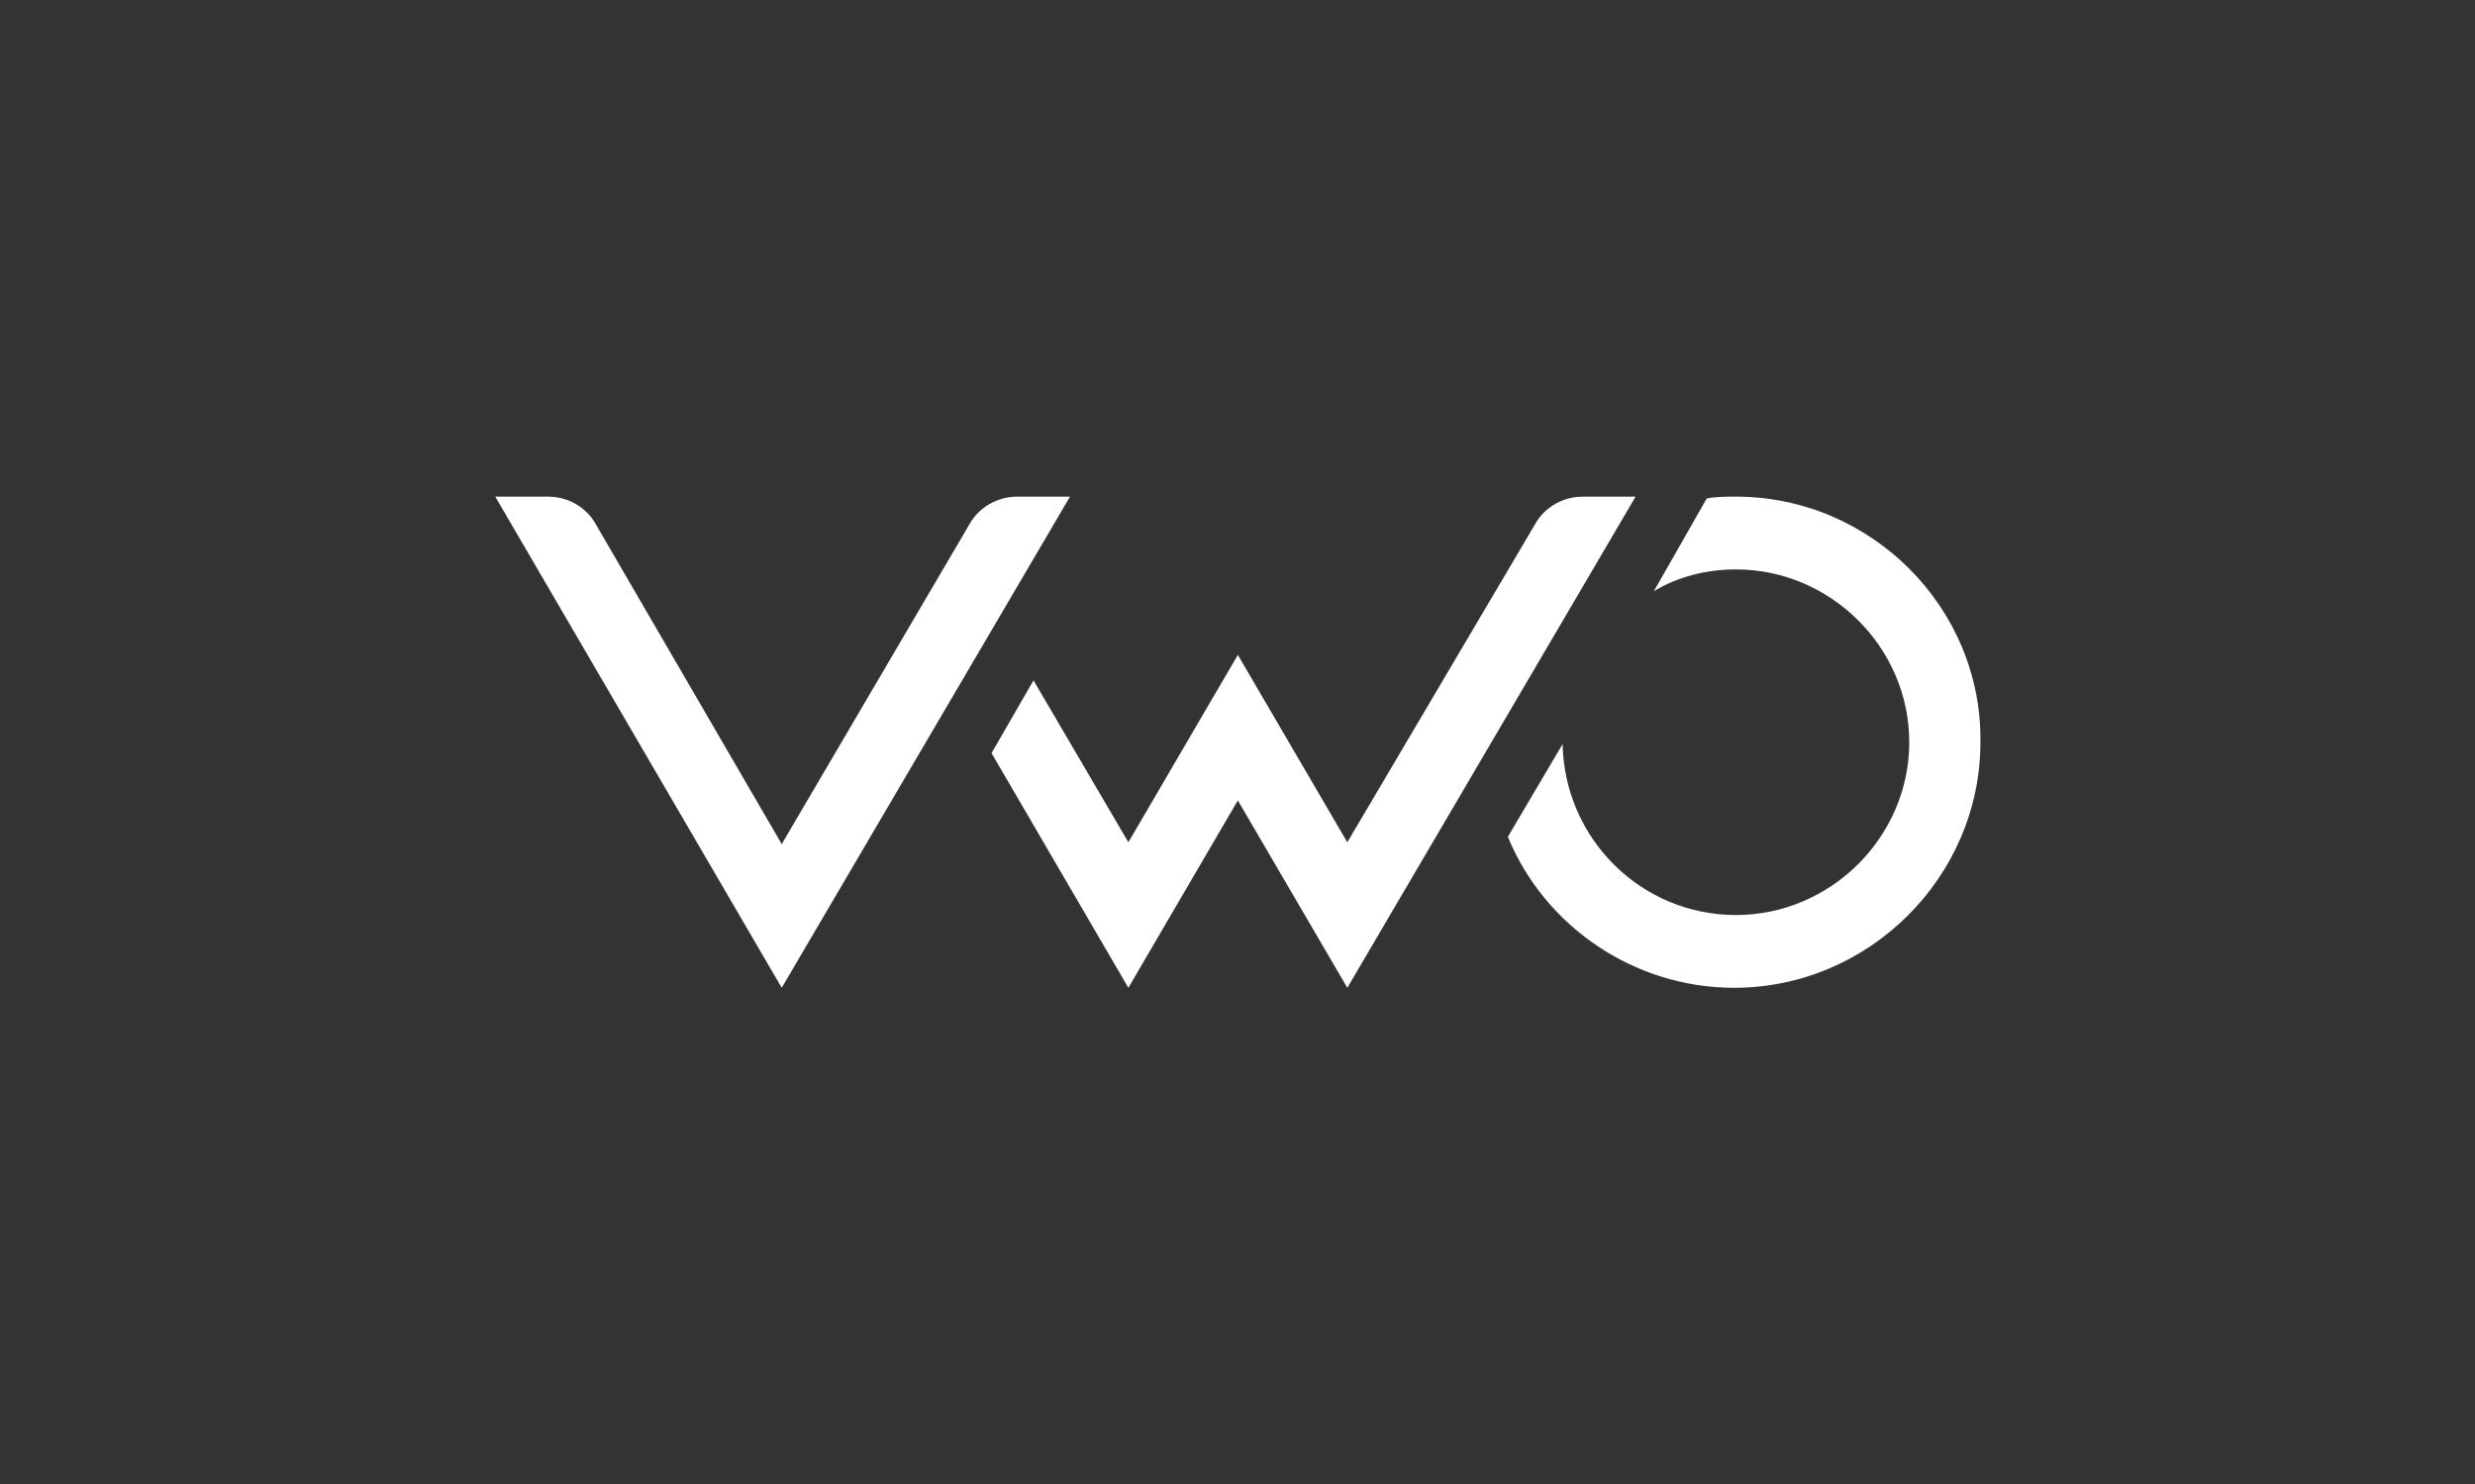 <?xml version="1.0" encoding="UTF-8"?>
<svg width="1799px" height="1079px" viewBox="0 0 1799 1079" version="1.1" xmlns="http://www.w3.org/2000/svg" xmlns:xlink="http://www.w3.org/1999/xlink">
    <rect x="0" y="0" width="1799" height="1079" fill="#333333" stroke="none"/>
    <!-- Generator: Sketch 55.2 (78181) - https://sketchapp.com -->
    <title>VWO-Logo-White</title>
    <desc>Created with Sketch.</desc>
    <g id="VWO-Logo-White" stroke="none" stroke-width="1" fill="none" fill-rule="evenodd">
        <g id="Group-2-Copy-4" transform="translate(360, 361)" fill="#FFFFFF" fill-rule="nonzero">
            <path d="M901.793,0 C895.163,0 887.206,0 880.575,1.322 L842.116,68.756 C859.356,58.178 880.575,52.889 901.793,52.889 C970.754,52.889 1027.779,109.744 1027.779,178.5 C1027.779,247.256 970.754,304.111 901.793,304.111 C832.833,304.111 777.134,248.578 775.808,179.822 L736.023,247.256 C762.546,312.044 827.528,357 900.467,357 C998.604,357 1079.5,276.344 1079.5,178.5 C1080.826,80.656 999.93,0 901.793,0 Z" id="Shape"></path>
            <path d="M360.717,186.433 L391.219,133.544 L460.18,251.222 L539.75,115.033 L619.32,251.222 L755.915,19.833 C762.546,7.933 775.808,0 790.395,0 L828.854,0 L619.32,357 L539.75,220.811 L460.18,357 L360.717,186.433 Z" id="Shape"></path>
            <path d="M417.743,0 L208.208,357 L0,0 L38.459,0 C53.047,0 66.308,7.933 72.939,19.833 L208.208,252.544 L344.803,19.833 C351.434,7.933 364.696,0 379.284,0 L417.743,0 Z" id="Shape"></path>
        </g>
    </g>
</svg>